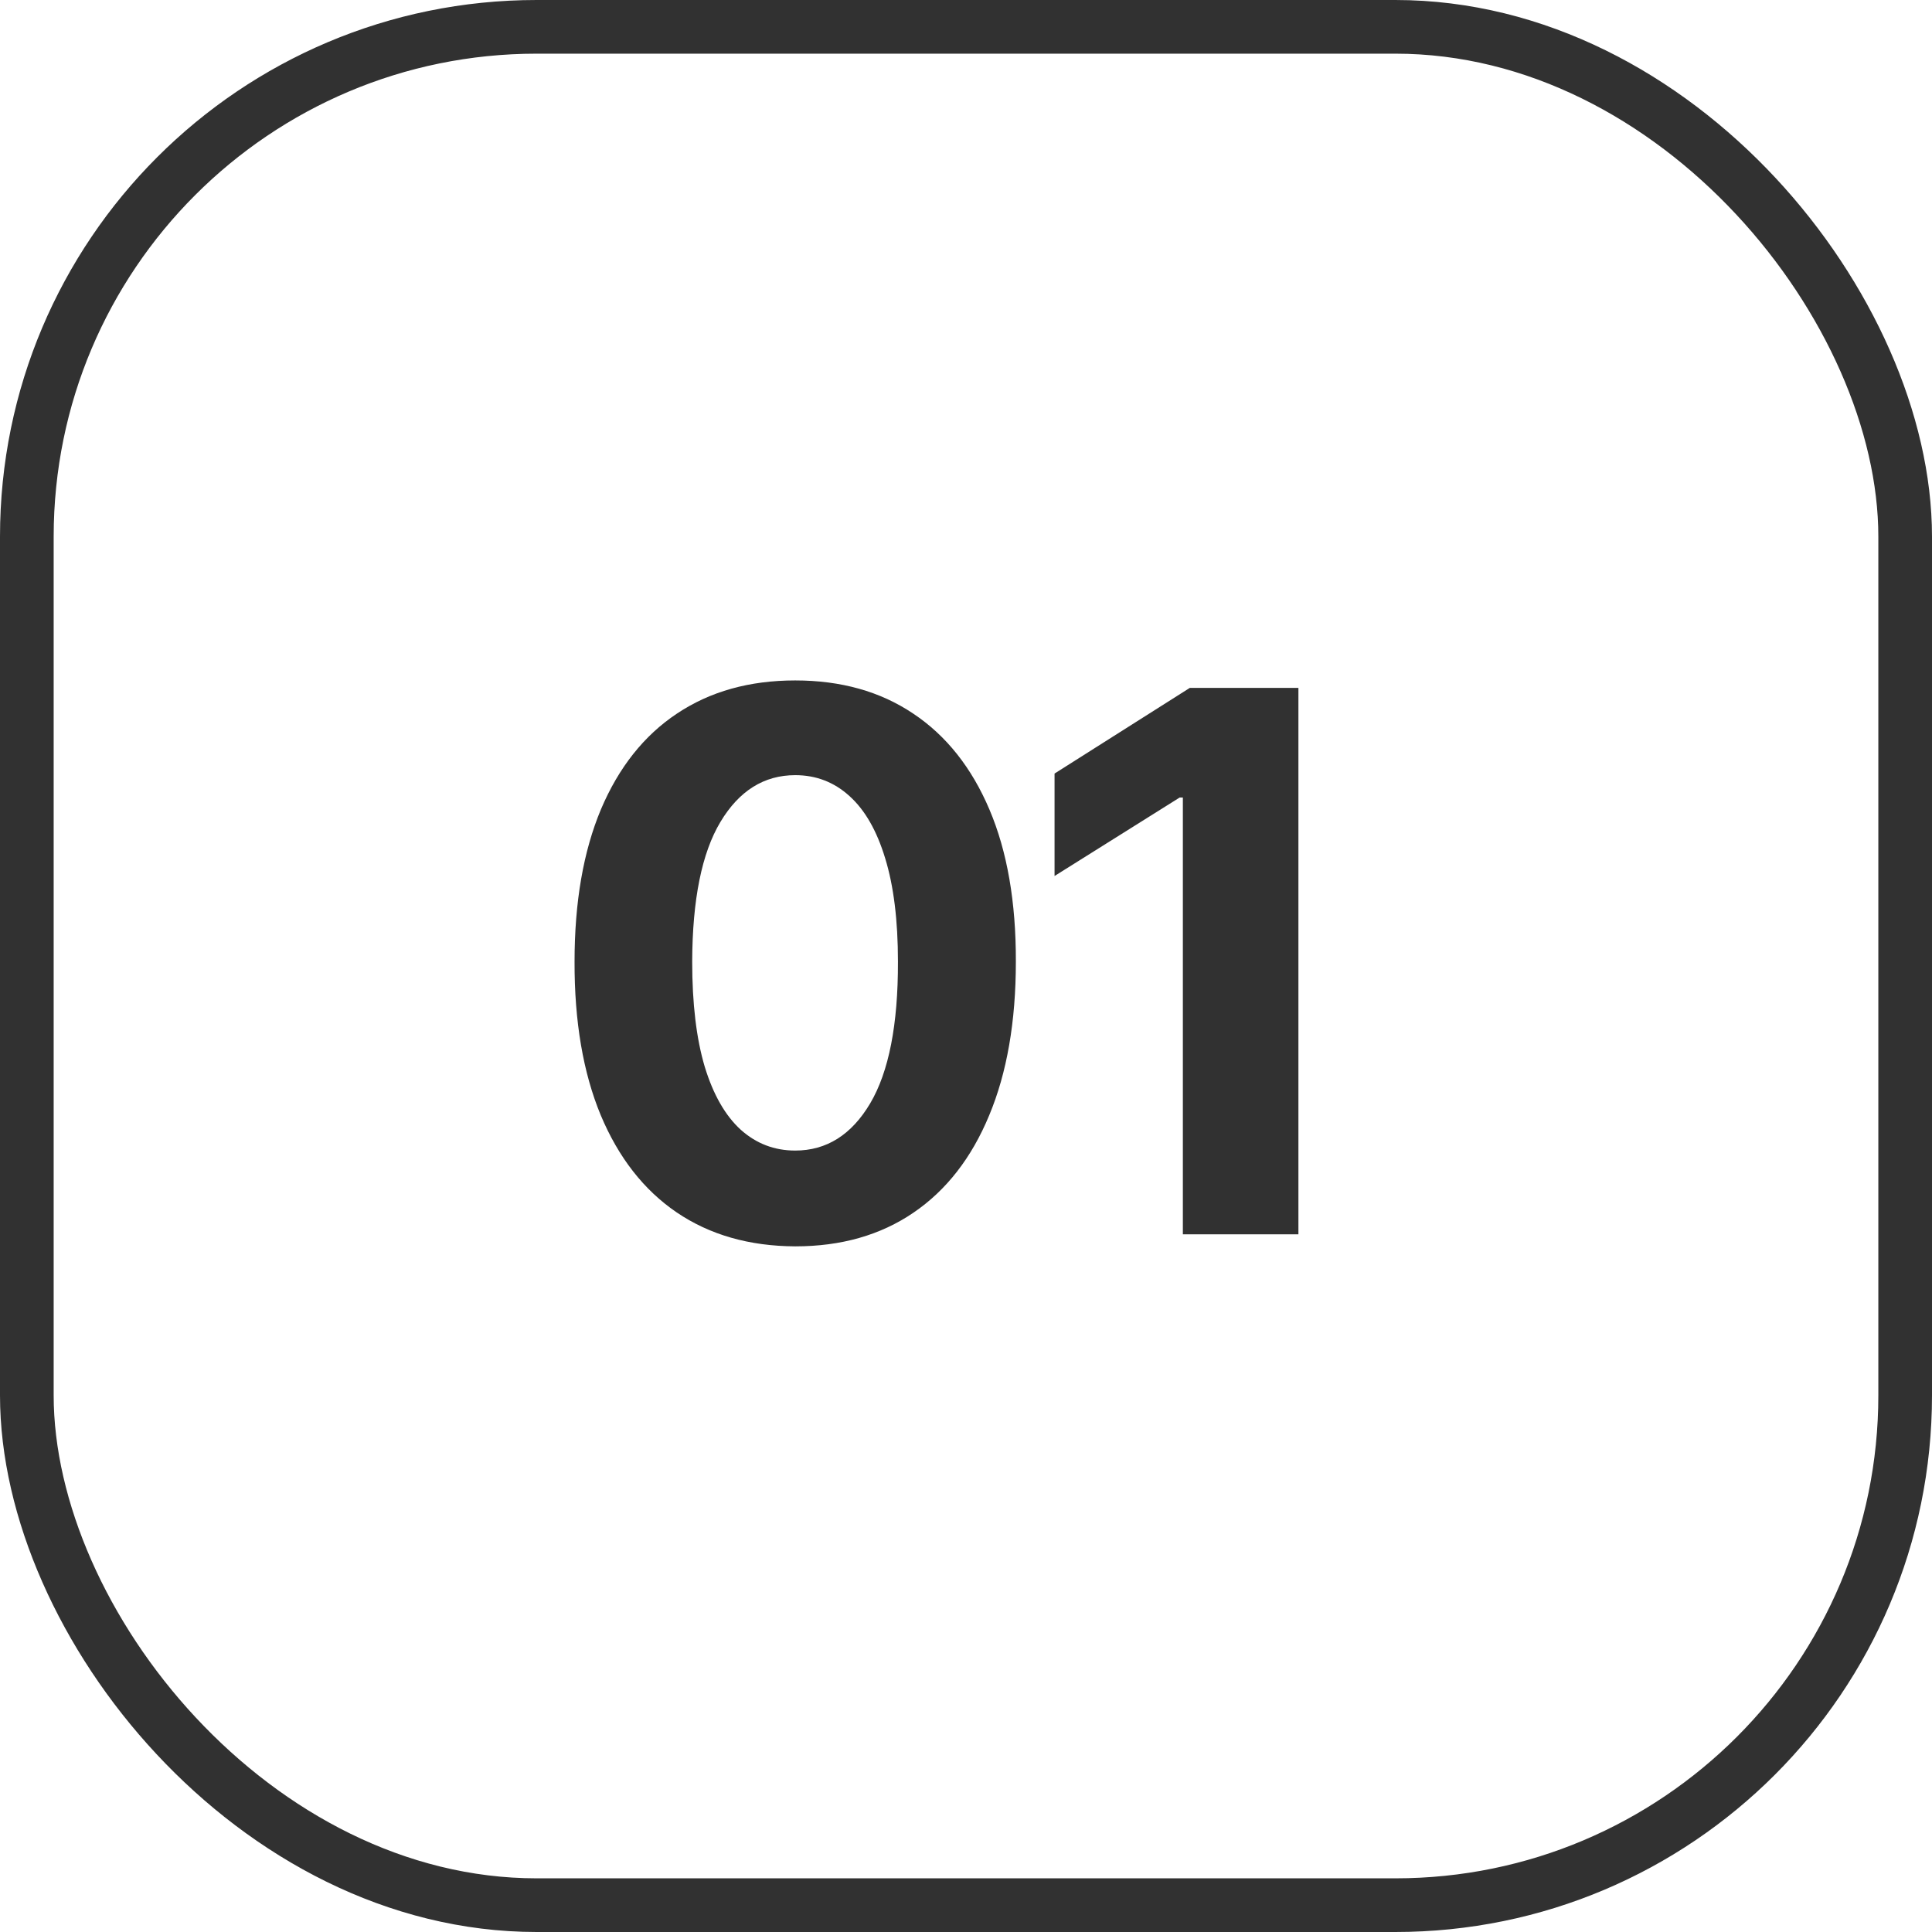 <?xml version="1.0" encoding="UTF-8"?> <svg xmlns="http://www.w3.org/2000/svg" width="36" height="36" viewBox="0 0 36 36" fill="none"><rect x="0.5" y="0.5" width="35" height="35" rx="9.5" stroke="#313131"></rect><path d="M14.818 23.224C13.962 23.22 13.227 23.01 12.61 22.592C11.997 22.175 11.525 21.57 11.193 20.778C10.865 19.986 10.703 19.033 10.706 17.919C10.706 16.809 10.87 15.863 11.198 15.08C11.53 14.298 12.002 13.703 12.615 13.296C13.232 12.884 13.966 12.679 14.818 12.679C15.669 12.679 16.402 12.884 17.015 13.296C17.631 13.706 18.105 14.303 18.437 15.085C18.768 15.864 18.932 16.809 18.929 17.919C18.929 19.036 18.763 19.991 18.432 20.783C18.104 21.575 17.633 22.18 17.02 22.597C16.407 23.015 15.673 23.224 14.818 23.224ZM14.818 21.439C15.401 21.439 15.867 21.146 16.215 20.559C16.562 19.972 16.735 19.092 16.732 17.919C16.732 17.147 16.652 16.504 16.493 15.99C16.337 15.476 16.115 15.09 15.827 14.832C15.542 14.573 15.205 14.444 14.818 14.444C14.238 14.444 13.773 14.734 13.425 15.314C13.077 15.894 12.902 16.762 12.898 17.919C12.898 18.701 12.976 19.354 13.132 19.878C13.291 20.398 13.515 20.789 13.803 21.051C14.092 21.31 14.43 21.439 14.818 21.439ZM24.194 12.818V23H22.041V14.861H21.981L19.65 16.323V14.414L22.17 12.818H24.194Z" fill="#313131"></path></svg> 